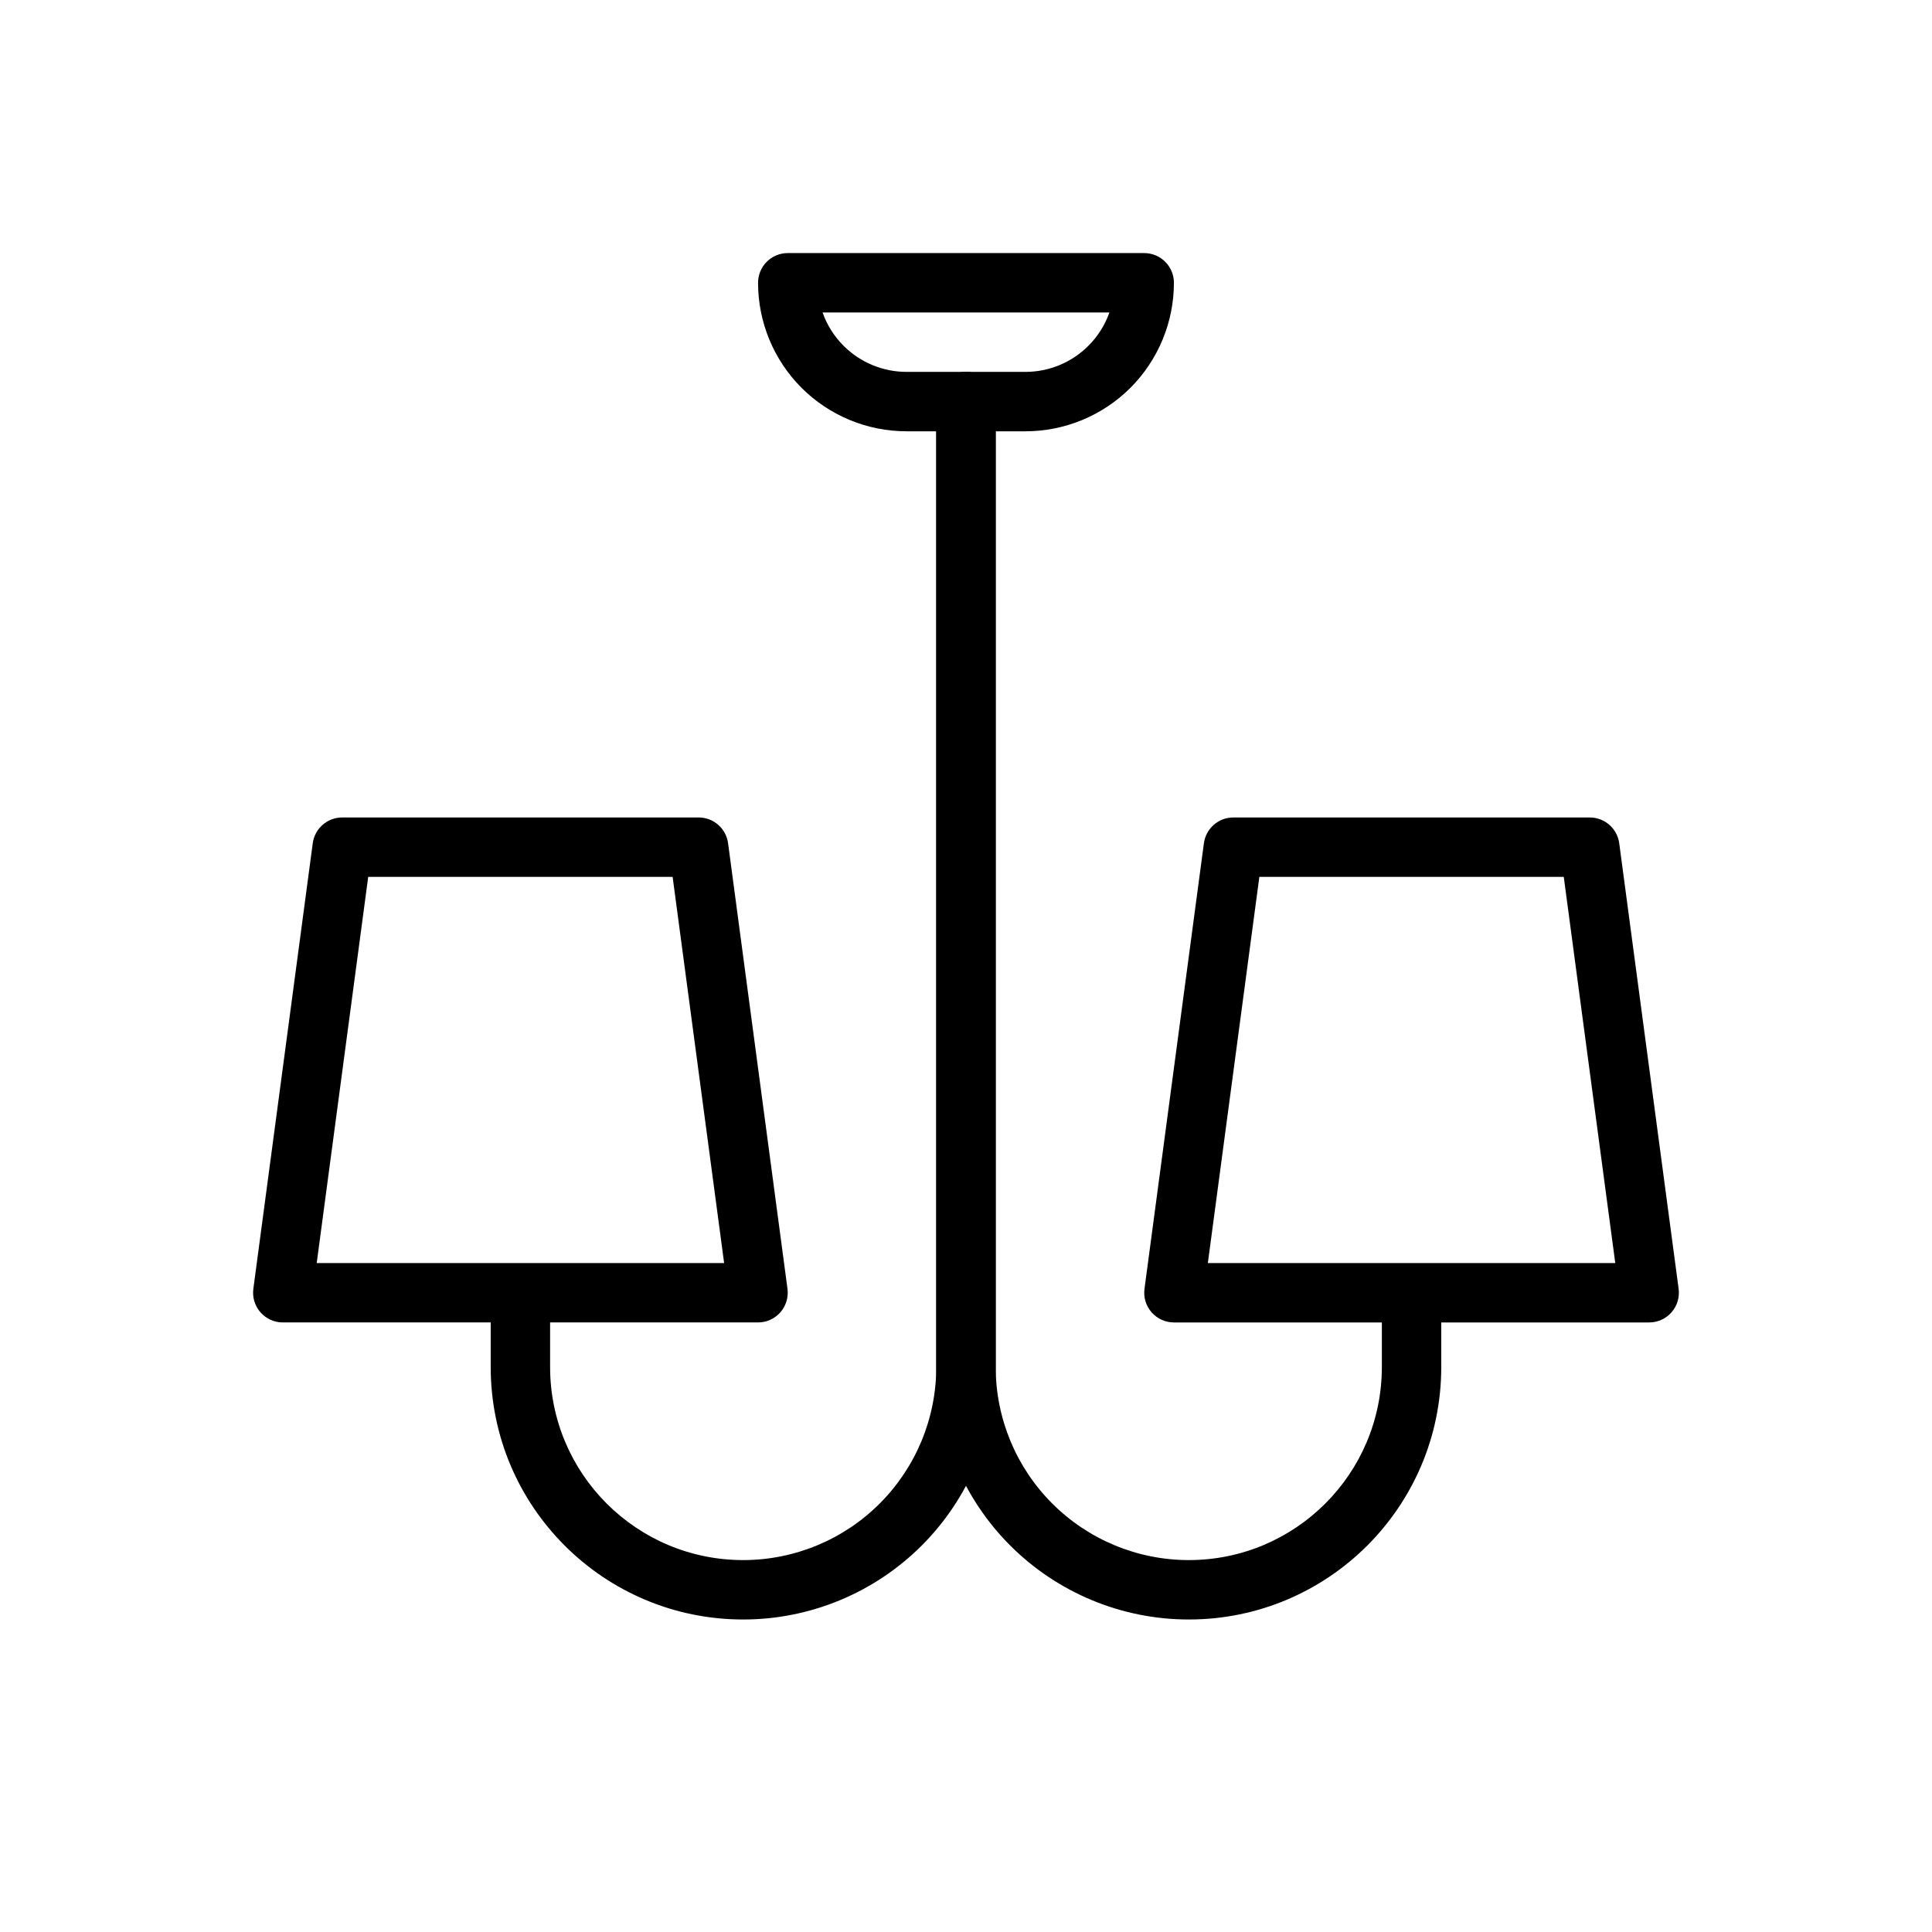 <?xml version="1.0" encoding="UTF-8"?>
<!-- Uploaded to: SVG Repo, www.svgrepo.com, Generator: SVG Repo Mixer Tools -->
<svg fill="#000000" width="800px" height="800px" version="1.1" viewBox="144 144 512 512" xmlns="http://www.w3.org/2000/svg">
 <g fill-rule="evenodd">
  <path d="m455.1 218.94c0-4.344-3.527-7.871-7.871-7.871h-94.465c-4.344 0-7.871 3.527-7.871 7.871 0 10.438 4.148 20.453 11.523 27.836 7.383 7.375 17.398 11.523 27.836 11.523h31.488c10.438 0 20.453-4.148 27.836-11.523 7.375-7.383 11.523-17.398 11.523-27.836zm-17.098 7.871h-76.012c1.156 3.289 3.047 6.312 5.566 8.824 4.426 4.434 10.43 6.918 16.695 6.918h31.488c6.266 0 12.273-2.488 16.695-6.918 2.519-2.512 4.41-5.535 5.566-8.824z"/>
  <path d="m392.12 250.43v255.84c0 17.742 7.055 34.762 19.602 47.312 12.547 12.547 29.566 19.602 47.312 19.602v-7.871 7.871c36.953 0 66.914-29.961 66.914-66.914v-11.809c0-4.344-3.527-7.871-7.871-7.871s-7.871 3.527-7.871 7.871v11.809c0 28.262-22.906 51.168-51.168 51.168v7.871-7.871c-13.57 0-26.582-5.391-36.18-14.988-9.598-9.598-14.988-22.609-14.988-36.18v-255.84c0-4.344-3.527-7.871-7.871-7.871s-7.871 3.527-7.871 7.871z"/>
  <path d="m392.12 250.43v255.84c0 13.57-5.391 26.582-14.988 36.18-9.598 9.598-22.609 14.988-36.18 14.988v7.871-7.871c-28.262 0-51.168-22.906-51.168-51.168v-11.809c0-4.344-3.527-7.871-7.871-7.871s-7.871 3.527-7.871 7.871v11.809c0 36.953 29.961 66.914 66.914 66.914v-7.871 7.871c17.742 0 34.762-7.055 47.312-19.602 12.547-12.547 19.602-29.566 19.602-47.312v-255.84c0-4.344-3.527-7.871-7.871-7.871s-7.871 3.527-7.871 7.871z"/>
  <path d="m447.3 485.55c-0.301 2.25 0.387 4.519 1.883 6.227 1.496 1.707 3.652 2.684 5.918 2.684h125.95c2.266 0 4.426-0.977 5.918-2.684 1.496-1.707 2.18-3.977 1.883-6.227l-15.742-118.08c-0.52-3.914-3.856-6.832-7.801-6.832h-94.465c-3.945 0-7.281 2.922-7.801 6.832l-15.742 118.08zm30.441-109.17-13.648 102.34h107.97l-13.648-102.34z"/>
  <path d="m344.89 494.46c2.266 0 4.426-0.977 5.918-2.684 1.496-1.707 2.18-3.977 1.883-6.227l-15.742-118.08c-0.52-3.914-3.856-6.832-7.801-6.832h-94.465c-3.945 0-7.281 2.922-7.801 6.832l-15.742 118.08c-0.301 2.25 0.387 4.519 1.883 6.227 1.496 1.707 3.652 2.684 5.918 2.684h125.95zm-103.31-118.08-13.648 102.34h107.97l-13.648-102.34z"/>
 </g>
</svg>
